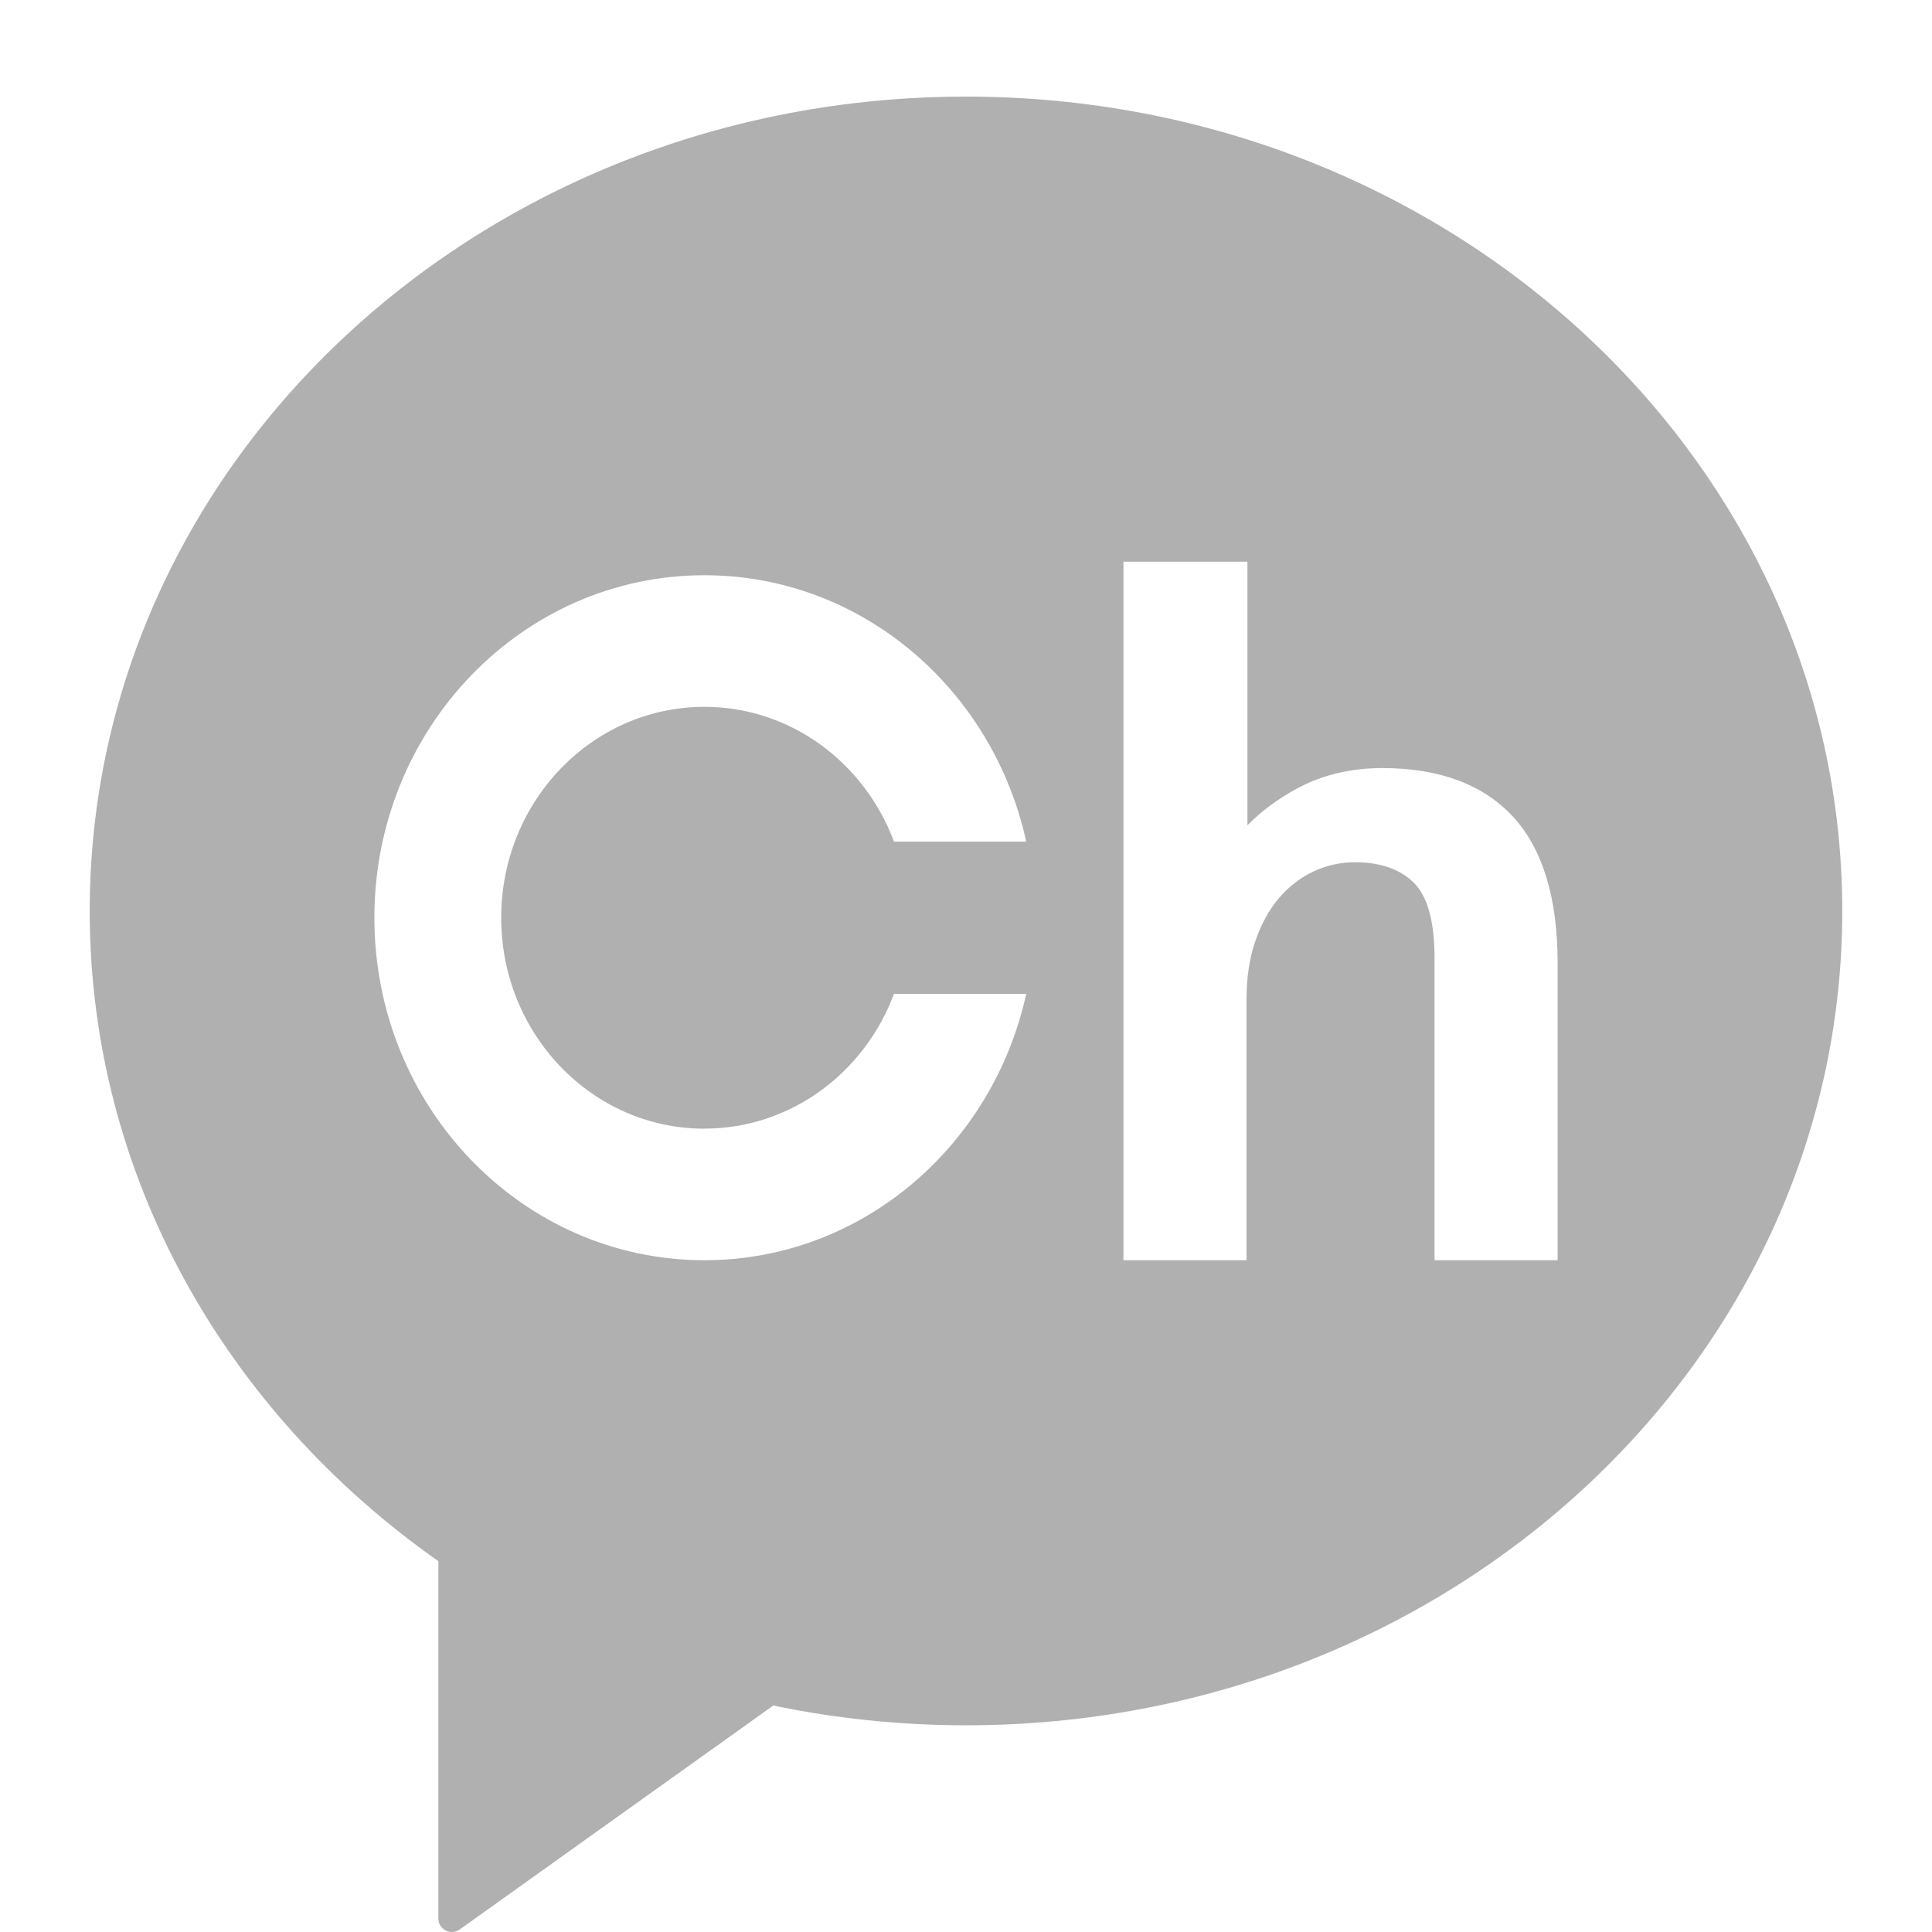 <svg width="100" height="100" viewBox="0 0 100 100" fill="none" xmlns="http://www.w3.org/2000/svg">
<g clip-path="url(#clip0_1_2)">
<path d="M50 5C24.95 5 4.644 23.872 4.644 47.151C4.644 60.9 11.729 73.11 22.69 80.805V99.302C22.69 99.564 22.836 99.804 23.069 99.922C23.169 99.975 23.279 100 23.387 100C23.53 100 23.672 99.956 23.793 99.871L40.024 88.278C43.235 88.946 46.572 89.301 49.999 89.301C75.049 89.301 95.355 70.43 95.355 47.151C95.355 23.872 75.05 5 50 5ZM36.461 58.417C40.932 58.417 44.75 55.521 46.273 51.44H53.117C51.39 59.334 44.593 65.229 36.461 65.229C27.026 65.229 19.378 57.292 19.378 47.501C19.378 37.71 27.026 29.774 36.461 29.774C44.593 29.774 51.391 35.669 53.117 43.562H46.273C44.75 39.481 40.932 36.586 36.461 36.586C30.651 36.586 25.942 41.474 25.942 47.502C25.942 53.531 30.651 58.42 36.461 58.42V58.417ZM80.623 65.229H74.252V49.586C74.252 47.709 73.892 46.4 73.184 45.694C72.474 44.989 71.449 44.631 70.138 44.631C69.38 44.631 68.656 44.791 67.983 45.108C67.309 45.424 66.709 45.888 66.201 46.483C65.691 47.083 65.278 47.833 64.976 48.708C64.672 49.587 64.52 50.602 64.52 51.722V65.229H58.15V29.073H64.566V42.716C65.276 41.994 66.129 41.36 67.109 40.826C68.418 40.115 69.911 39.755 71.547 39.755C74.496 39.755 76.772 40.602 78.314 42.273C79.847 43.935 80.623 46.481 80.623 49.843V65.229Z" fill="#B0B0B0"/>
</g>
<defs>
<clipPath id="clip0_1_2">
<rect width="100" height="100" fill="white"/>
</clipPath>
</defs>
</svg>
